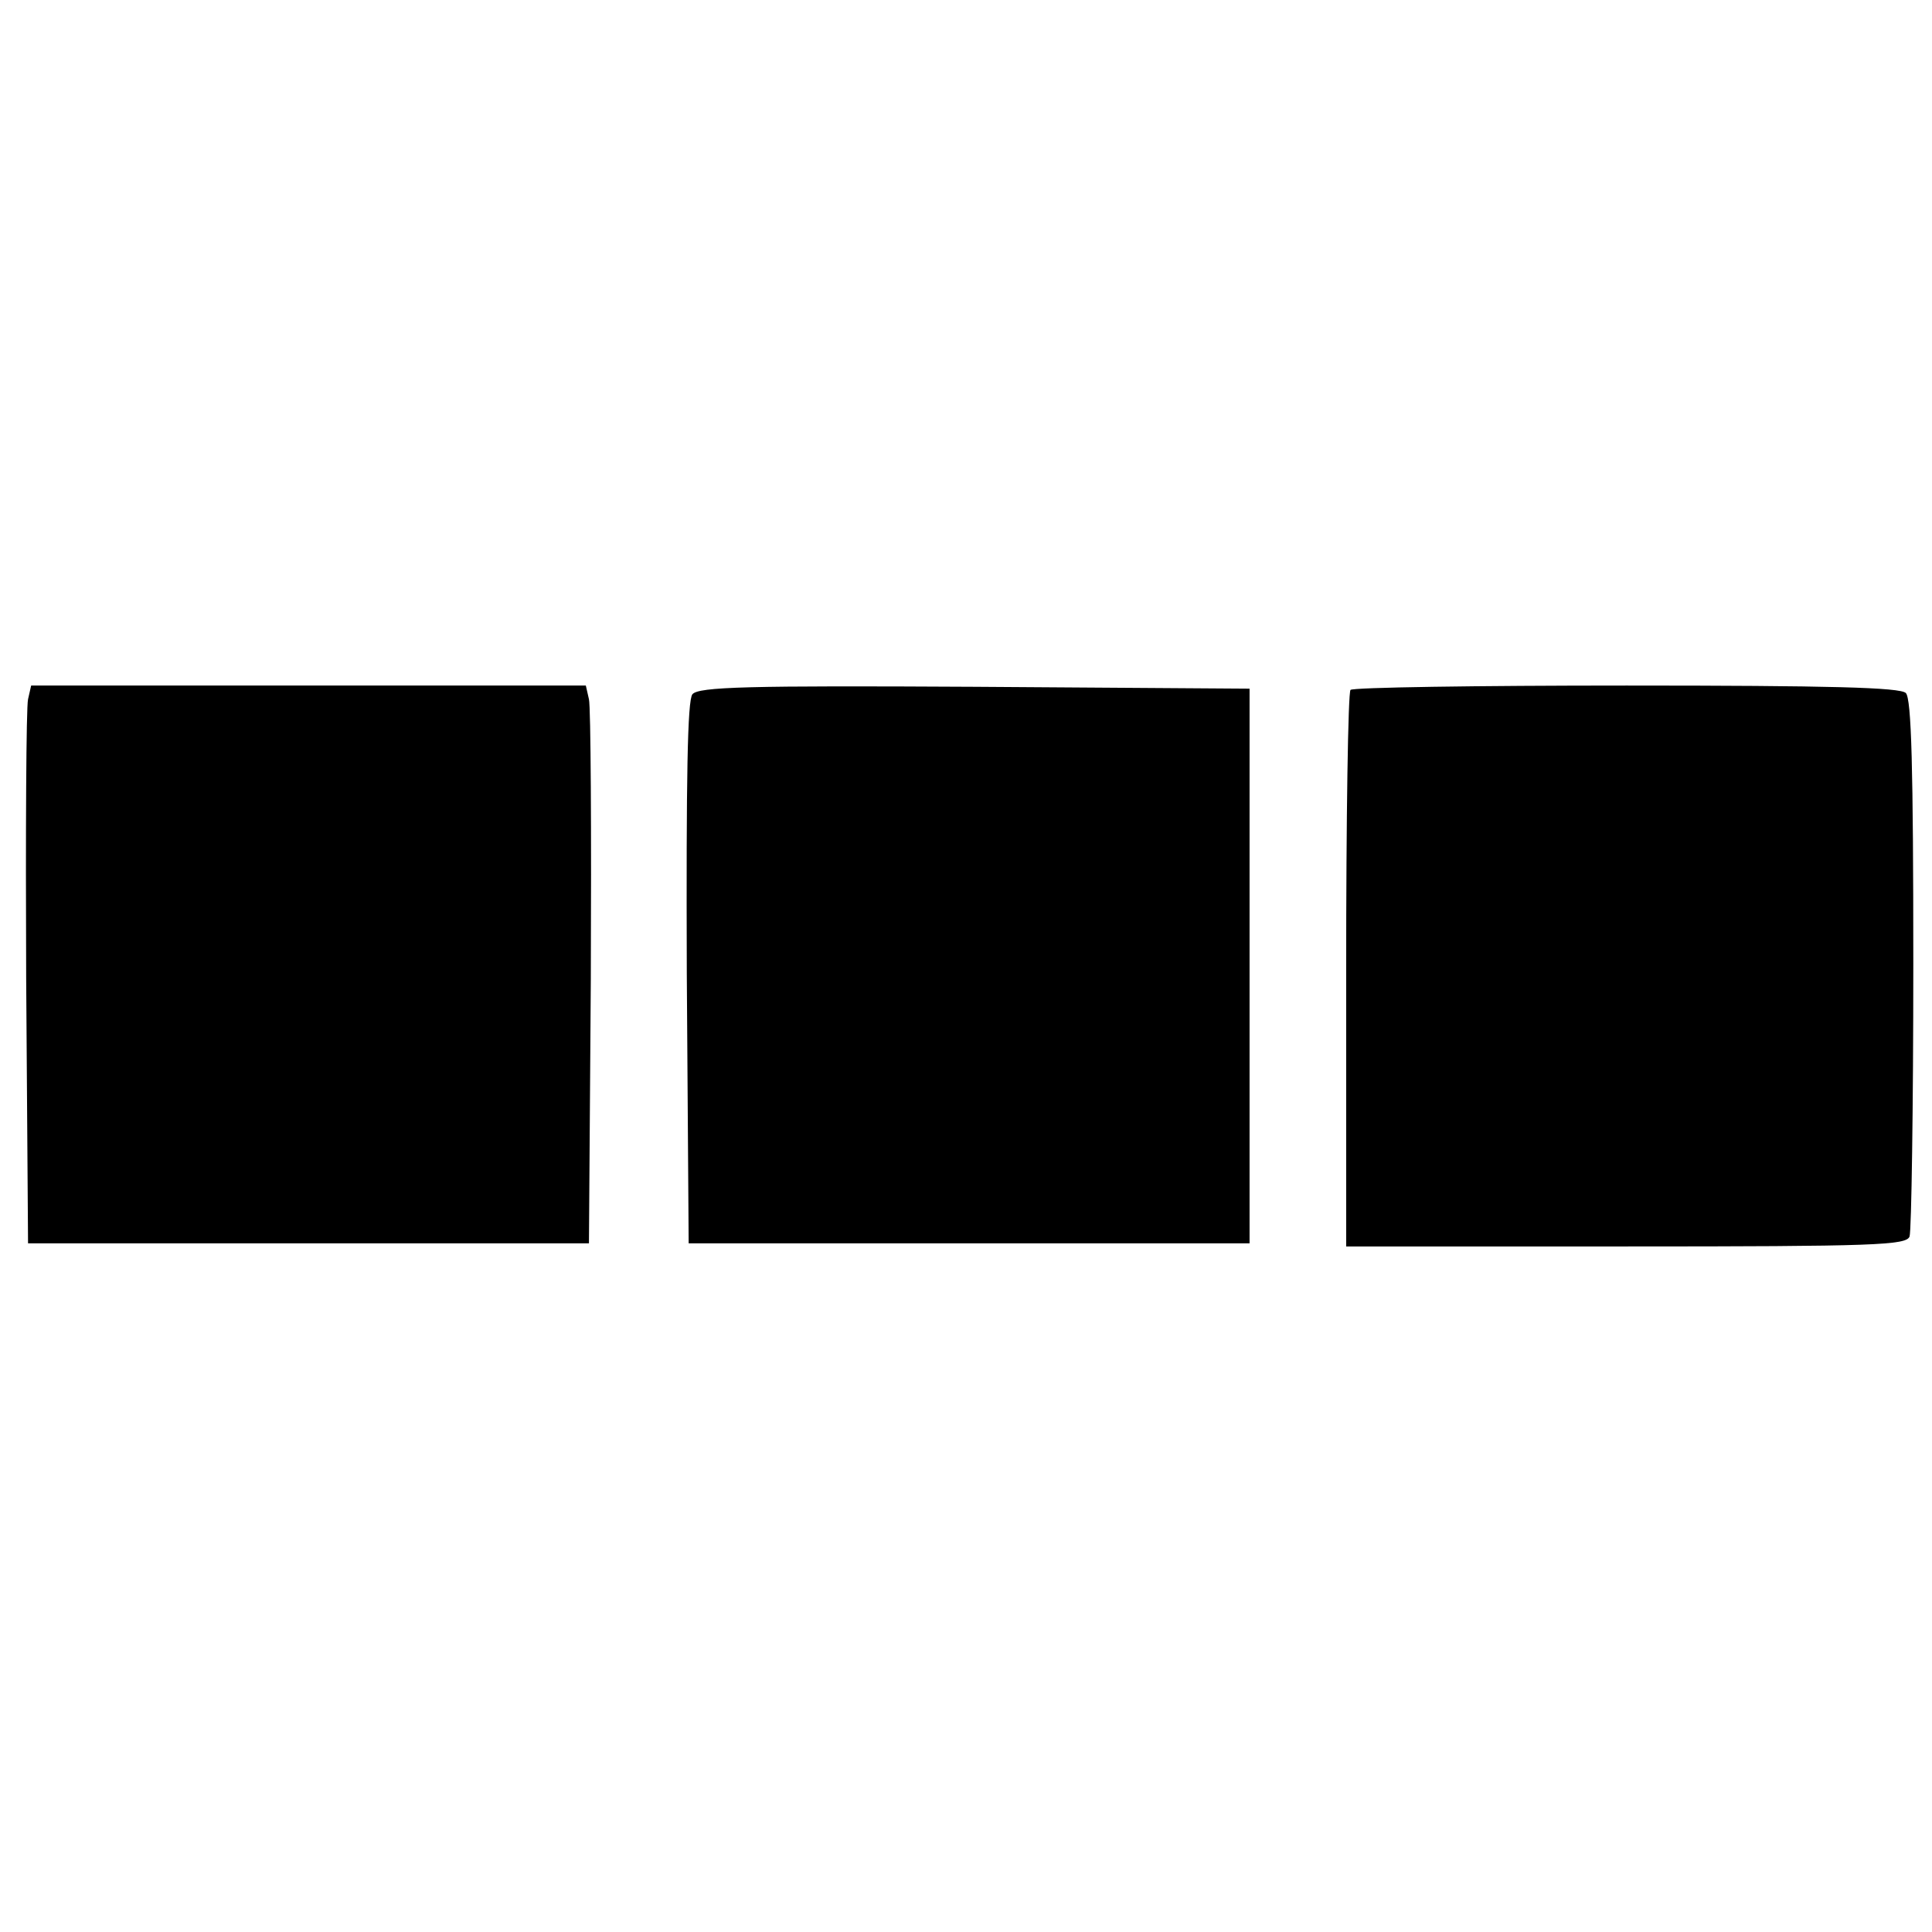 <?xml version="1.0" standalone="no"?>
<!DOCTYPE svg PUBLIC "-//W3C//DTD SVG 20010904//EN"
 "http://www.w3.org/TR/2001/REC-SVG-20010904/DTD/svg10.dtd">
<svg version="1.0" xmlns="http://www.w3.org/2000/svg"
 width="310pt" height="310pt" viewBox="0 0 310 310"
 preserveAspectRatio="xMidYMid meet">
<g transform="translate(0,310) scale(0.1,-0.1)"
fill="#000000" stroke="none">
<path d="M45 1978 c-3 -13 -4 -214 -3 -448 l3 -425 450 0 450 0 3 425 c1 234
0 435 -3 448 l-5 22 -445 0 -445 0 -5 -22z"/>
<path d="M1111 1986 c-8 -10 -10 -133 -9 -447 l3 -434 450 0 450 0 0 445 0
445 -441 3 c-365 2 -443 0 -453 -12z"/>
<path d="M2167 1993 c-4 -3 -7 -206 -7 -450 l0 -443 449 0 c400 0 450 2 455
16 3 9 6 206 6 438 0 315 -3 425 -12 434 -9 9 -122 12 -448 12 -240 0 -440 -3
-443 -7z"/>
</g>
</svg>
